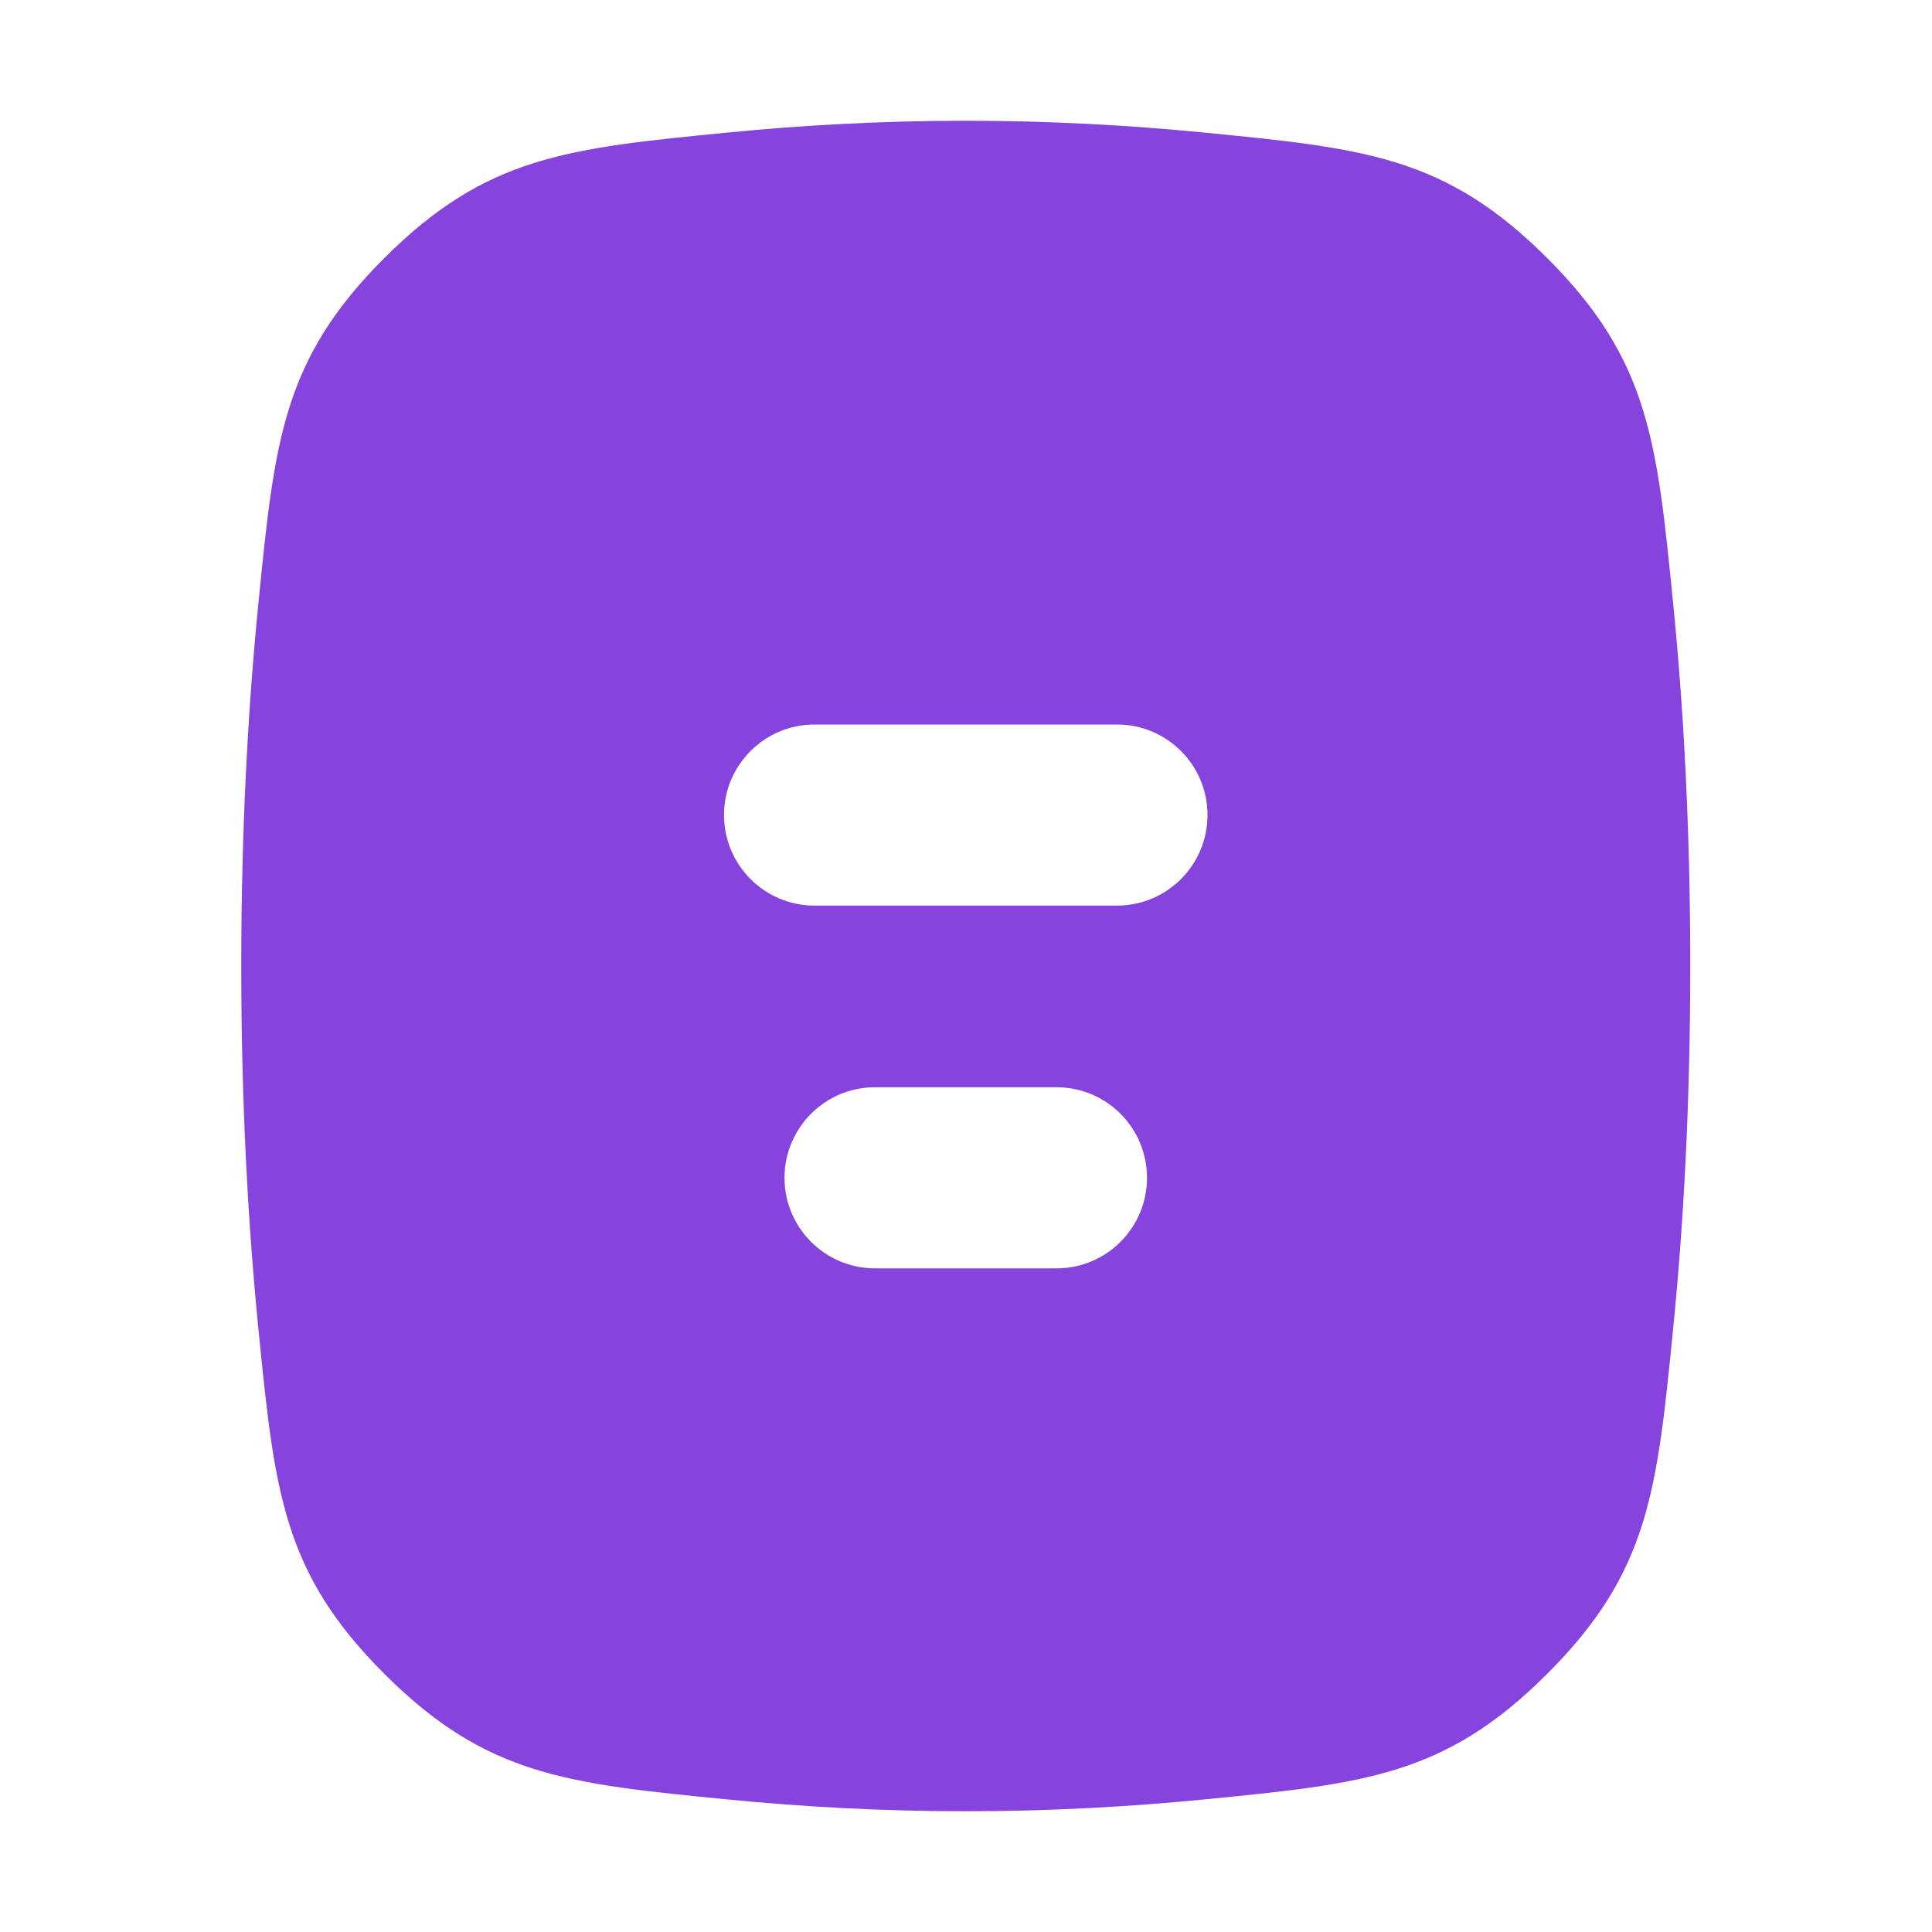 <?xml version="1.0" encoding="UTF-8"?> <svg xmlns="http://www.w3.org/2000/svg" width="16" height="16" viewBox="0 0 16 16" fill="none"><path fill-rule="evenodd" clip-rule="evenodd" d="M2.141 11.016C2.057 10.171 1.998 9.165 1.998 8C1.998 6.835 2.057 5.829 2.141 4.985C2.275 3.646 2.341 2.977 3.185 2.135C4.029 1.293 4.697 1.228 6.034 1.097C6.635 1.038 7.296 1 7.998 1C8.7 1 9.361 1.038 9.962 1.097C11.299 1.228 11.967 1.293 12.811 2.135C13.655 2.977 13.722 3.646 13.855 4.985C13.94 5.829 13.998 6.835 13.998 8C13.998 9.165 13.94 10.171 13.855 11.016C13.722 12.354 13.655 13.023 12.811 13.864C11.967 14.707 11.299 14.772 9.963 14.903C9.362 14.962 8.701 15 7.998 15C7.296 15 6.634 14.962 6.033 14.903C4.697 14.772 4.029 14.707 3.185 13.864C2.341 13.023 2.275 12.354 2.141 11.016ZM10 6.75C10 7.164 9.664 7.5 9.25 7.5H6.746C6.332 7.5 5.996 7.164 5.996 6.75C5.996 6.335 6.332 6 6.746 6H9.25C9.664 6 10 6.335 10 6.75ZM9.499 9.754C9.499 10.168 9.164 10.504 8.749 10.504H7.247C6.833 10.504 6.497 10.168 6.497 9.754C6.497 9.34 6.833 9.004 7.247 9.004H8.749C9.164 9.004 9.499 9.34 9.499 9.754Z" fill="#8743DD"></path></svg> 